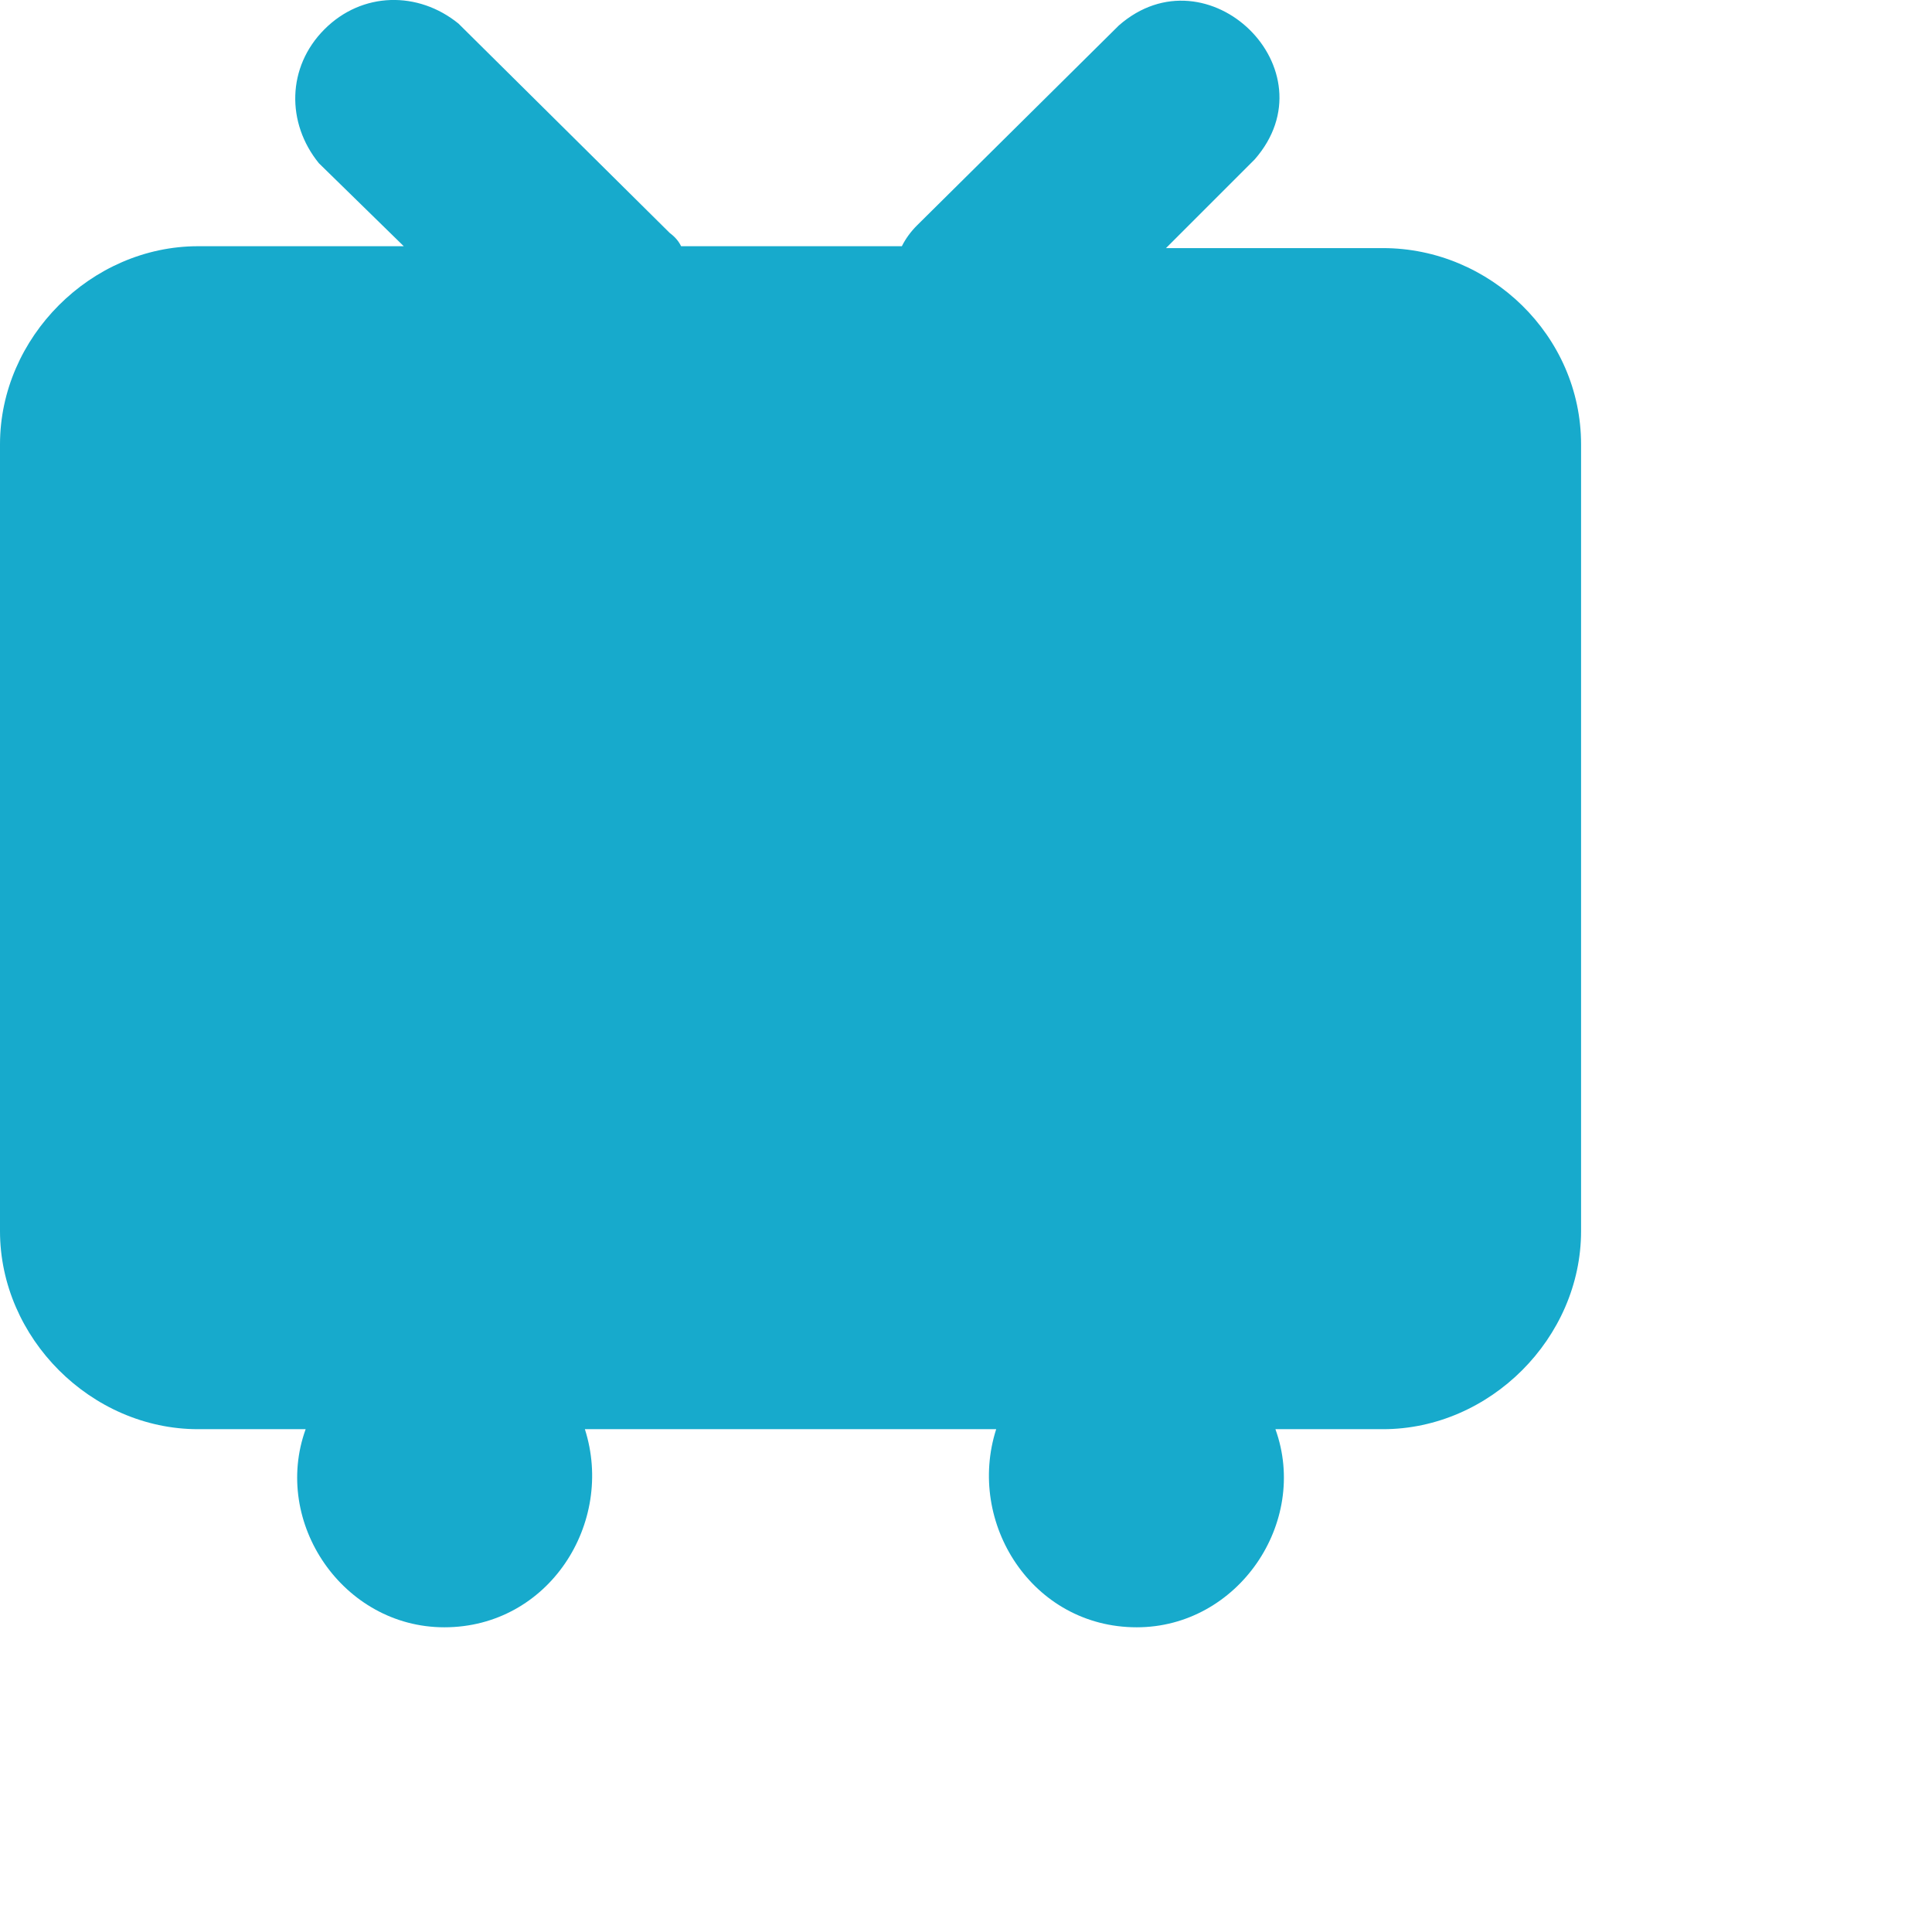 <svg xmlns="http://www.w3.org/2000/svg" viewBox="0 0 1024 1024">
<path fill="#17AACC" d="M618,131.5l47-47c41.7-47.6-25-112.2-72-71l-107,106c-3.3,3.3-6,7-8,11H361c-1.3-2.7-3.3-5-6-7l-112-111
	c-21.3-17.3-51-17-71,3s-20.3,49.7-3,71l45,44H105c-56.7,0-105,48.3-105,105v417c0,56.7,48.3,105,105,105h57
	c-17.9,49.6,19.9,105,73.5,105c55.4,0,90.4-55.3,74.5-105h218c-15.9,49.7,19.1,105,74.5,105c53.6,0,91.4-55.4,73.5-105h57
	c56.7,0,105-48.3,105-105v-417c0-57.6-48.3-104-105-104L618,131.5L618,131.5z"/>
</svg>
